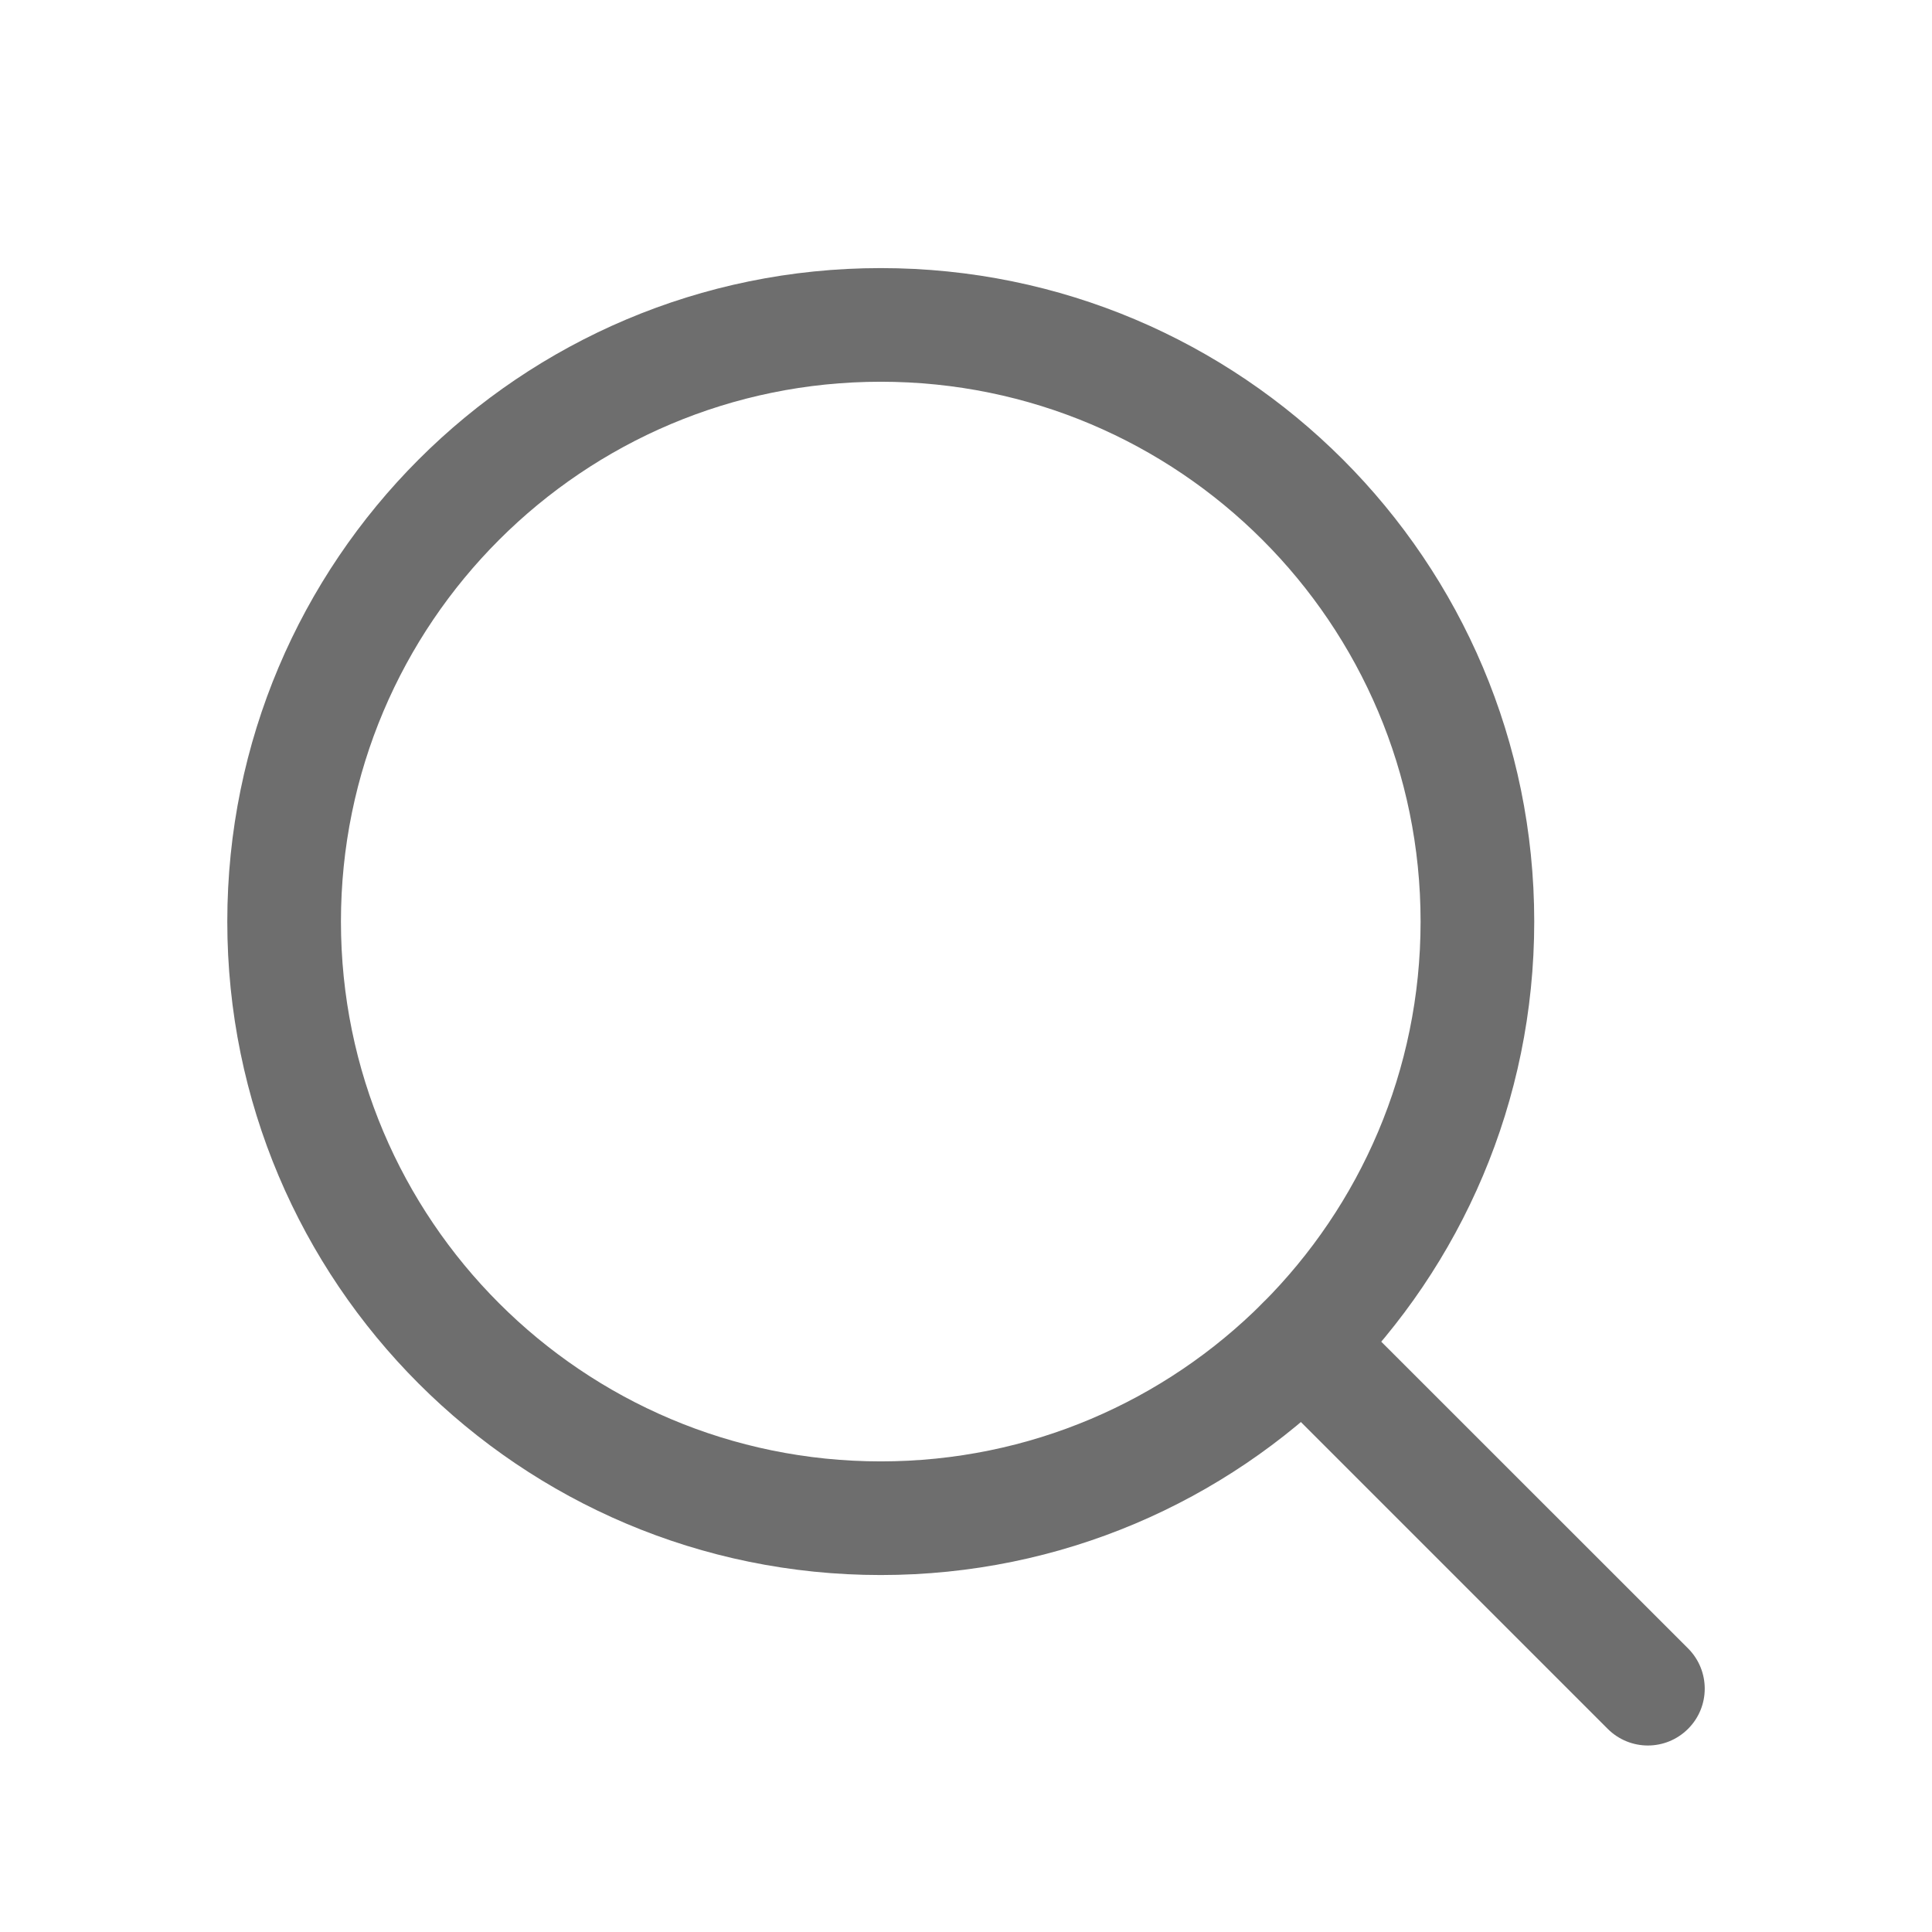 <svg width="17" height="17" viewBox="0 0 17 17" fill="none" xmlns="http://www.w3.org/2000/svg">
<path fill-rule="evenodd" clip-rule="evenodd" d="M7.75 3.359C5.127 3.359 3 5.486 3 8.109C3 10.732 5.127 12.859 7.75 12.859C10.373 12.859 12.5 10.732 12.5 8.109C12.5 5.486 10.373 3.359 7.75 3.359ZM2 8.109C2 4.933 4.574 2.359 7.75 2.359C10.926 2.359 13.5 4.933 13.5 8.109C13.5 11.284 10.926 13.859 7.75 13.859C4.574 13.859 2 11.284 2 8.109Z" fill="#6E6E6E"/>
<path fill-rule="evenodd" clip-rule="evenodd" d="M11.109 11.468C11.304 11.273 11.621 11.273 11.816 11.468L14.854 14.505C15.049 14.701 15.049 15.017 14.854 15.212C14.658 15.408 14.342 15.408 14.146 15.212L11.109 12.175C10.914 11.98 10.914 11.663 11.109 11.468Z" fill="#6E6E6E"/>
</svg>
